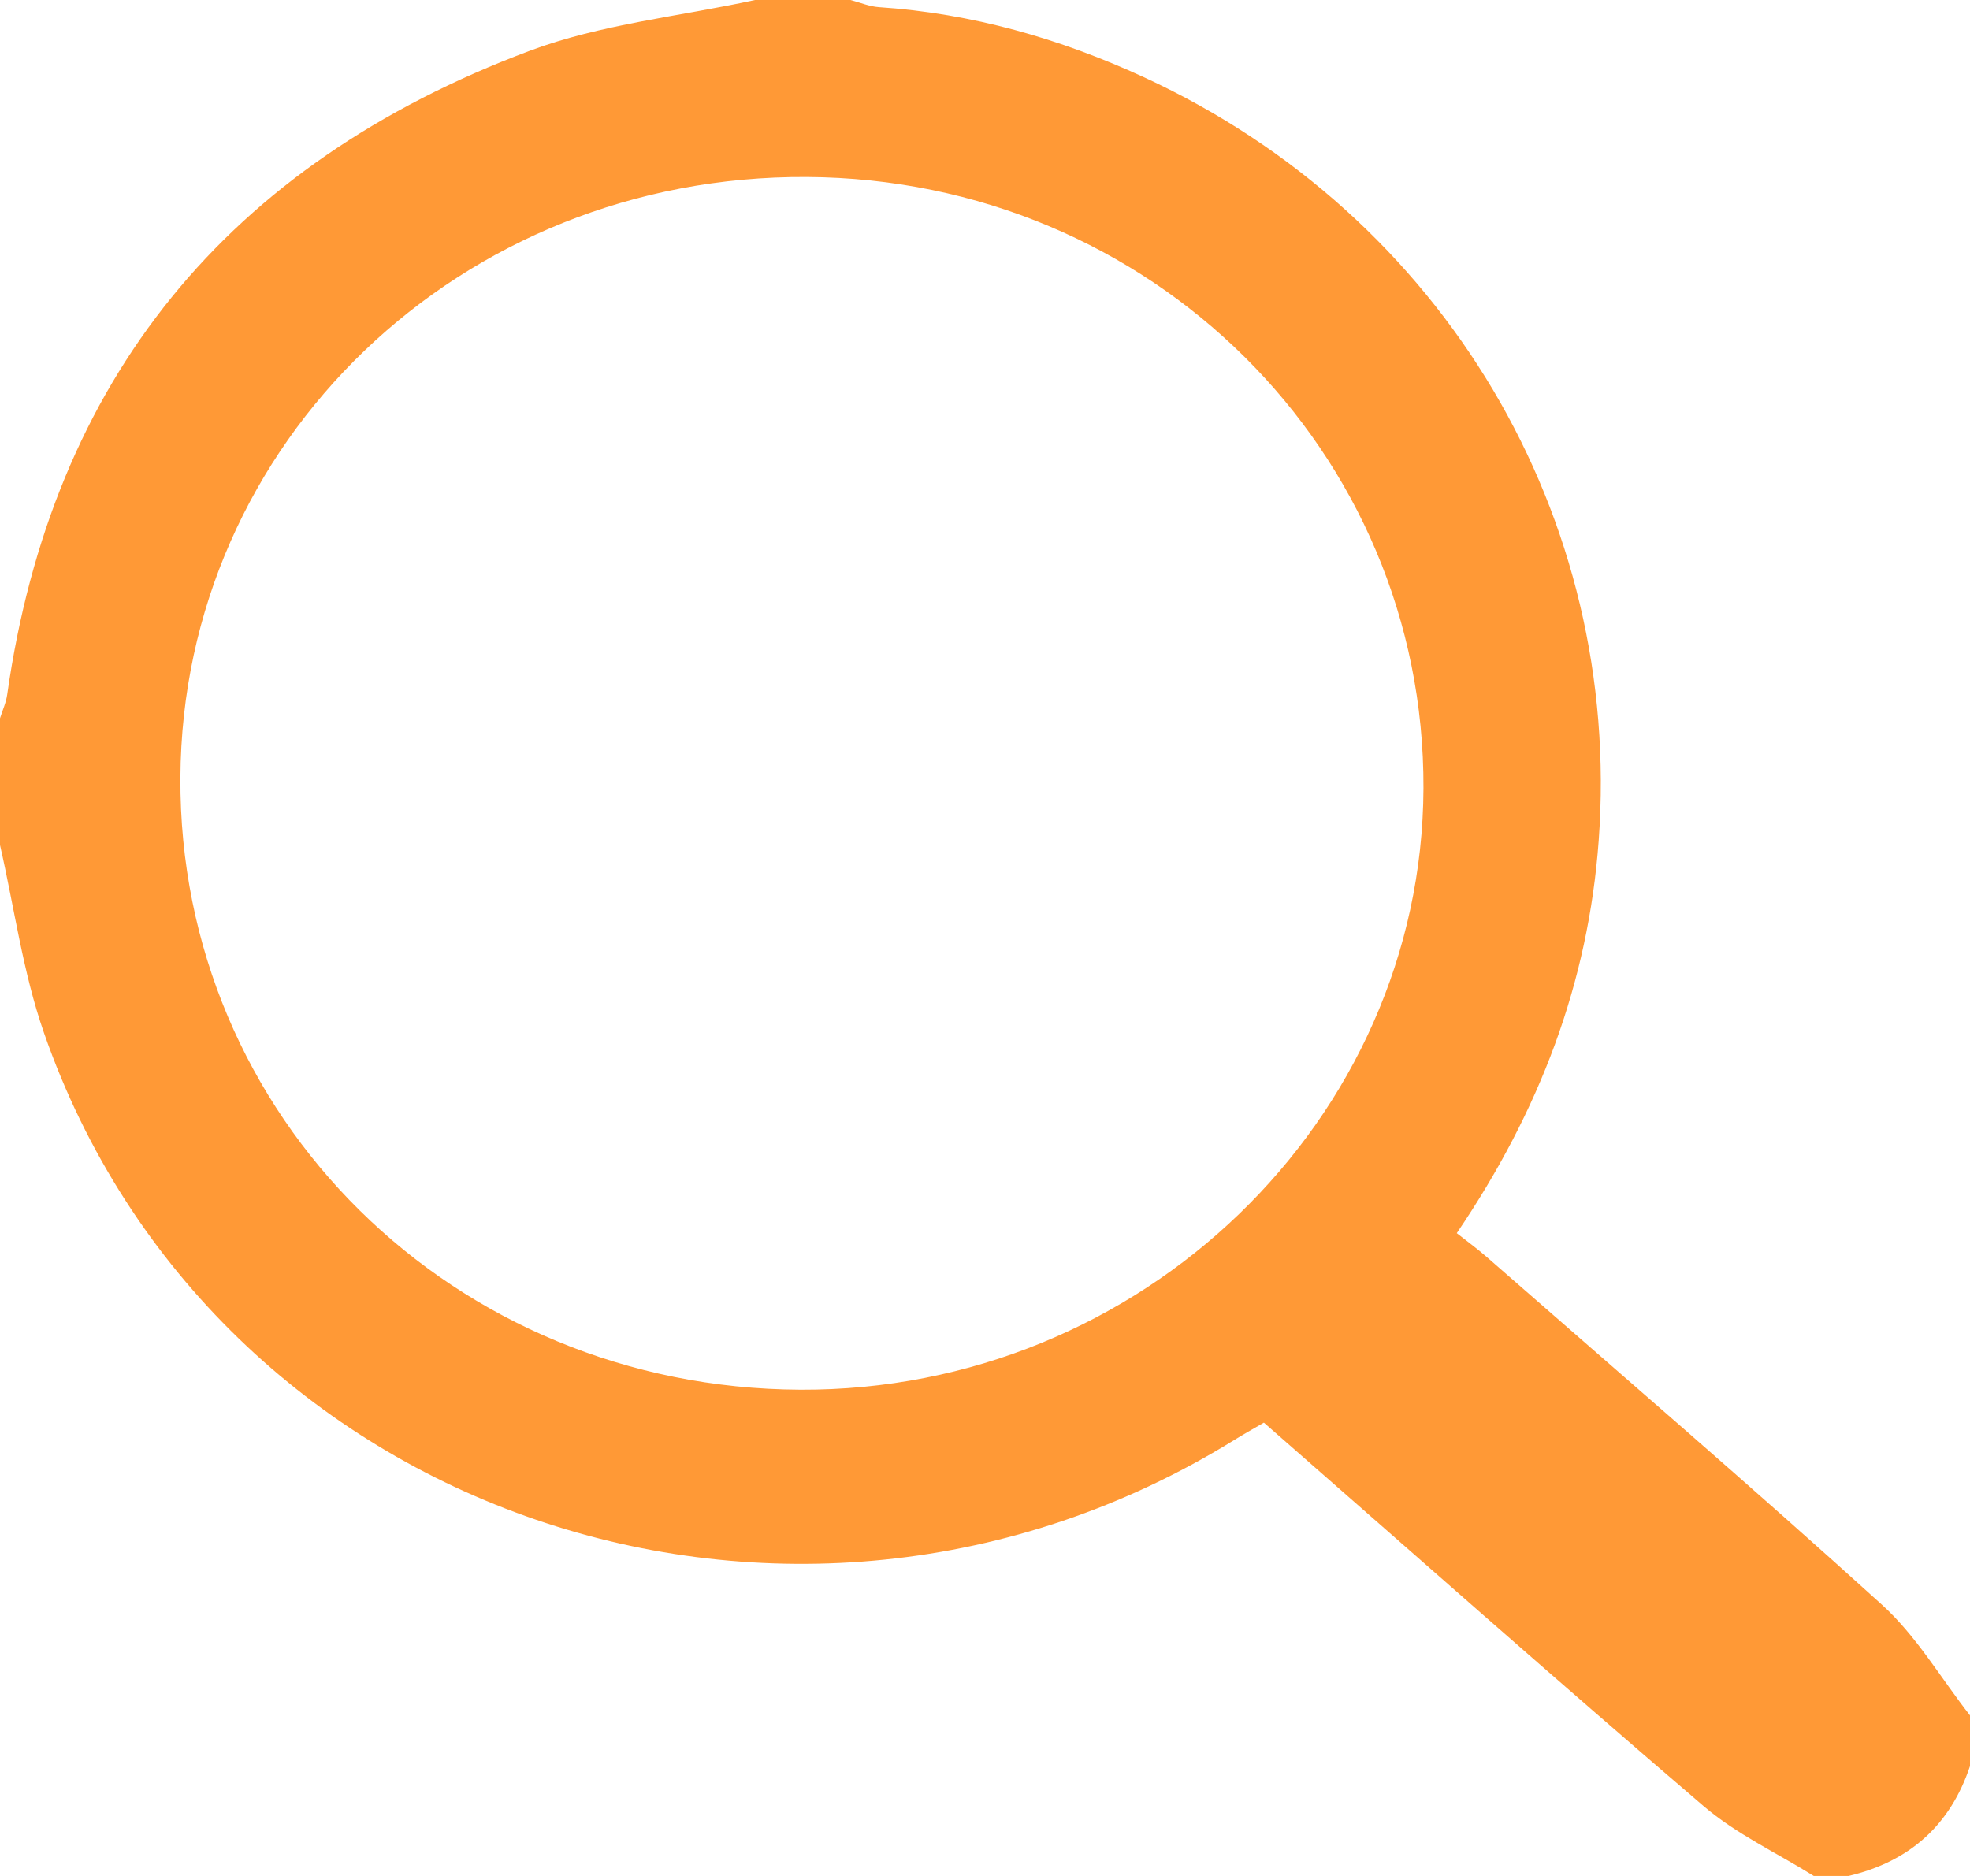 <?xml version="1.0" encoding="UTF-8"?>
<svg xmlns="http://www.w3.org/2000/svg" width="21" height="20" viewBox="0 0 21 20" fill="none">
  <path d="M21 18.288C21 18.468 21 18.649 21 18.829C20.791 19.453 20.362 19.845 19.705 20C19.582 20 19.458 20 19.335 20C18.941 19.754 18.507 19.552 18.16 19.255C16.587 17.909 15.038 16.536 13.473 15.167C13.356 15.235 13.25 15.294 13.149 15.357C8.441 18.263 2.258 16.153 0.469 11.012C0.244 10.367 0.153 9.677 0 9.009C0 8.559 0 8.108 0 7.658C0.026 7.574 0.065 7.491 0.077 7.404C0.553 4.054 2.416 1.752 5.648 0.541C6.406 0.257 7.246 0.175 8.048 0C8.388 0 8.727 0 9.066 0C9.167 0.026 9.266 0.069 9.368 0.076C10.361 0.142 11.299 0.411 12.194 0.823C15.397 2.301 17.295 5.516 17.042 8.961C16.931 10.478 16.413 11.843 15.529 13.147C15.633 13.229 15.744 13.31 15.846 13.399C17.254 14.631 18.674 15.85 20.059 17.106C20.429 17.441 20.689 17.891 21 18.288ZM8.532 14.816C12.164 14.832 15.159 11.941 15.174 8.405C15.188 4.808 12.265 1.908 8.602 1.887C4.911 1.865 1.943 4.712 1.923 8.29C1.904 11.908 4.833 14.8 8.532 14.816Z" fill="#FF9936"></path>
</svg>
